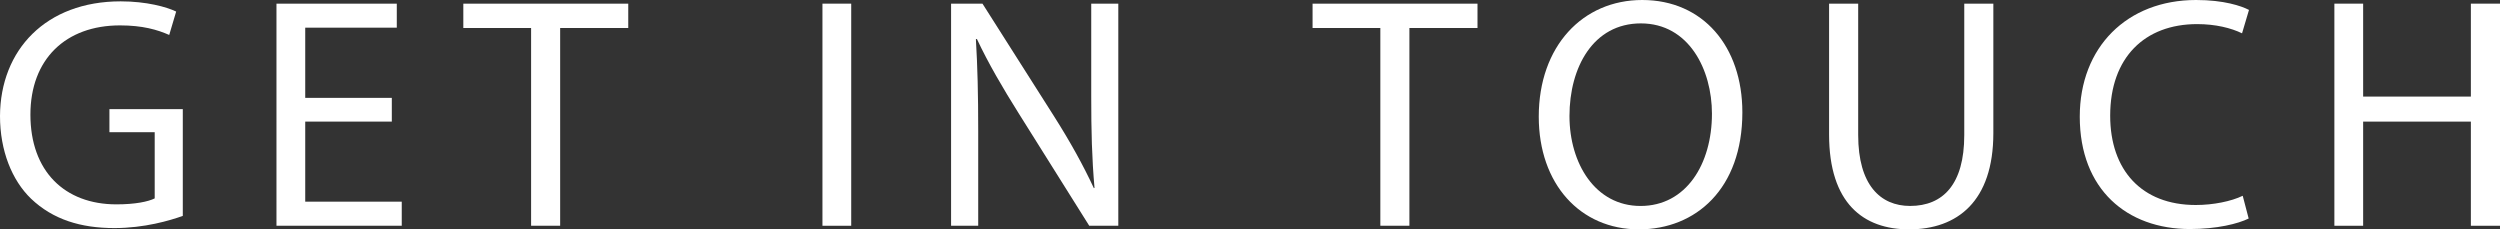<?xml version="1.0" encoding="utf-8"?>
<!-- Generator: Adobe Illustrator 17.0.2, SVG Export Plug-In . SVG Version: 6.00 Build 0)  -->
<!DOCTYPE svg PUBLIC "-//W3C//DTD SVG 1.1//EN" "http://www.w3.org/Graphics/SVG/1.1/DTD/svg11.dtd">
<svg version="1.1" id="レイヤー_1" xmlns="http://www.w3.org/2000/svg" xmlns:xlink="http://www.w3.org/1999/xlink" x="0px"
	 y="0px" width="109px" height="10px" viewBox="0 0 109 10" style="enable-background:new 0 0 109 10;" xml:space="preserve">
<rect x="0" y="0" width="109" height="10" fill="#333333" stroke="none"/>
<style type="text/css">
	.st0{fill:#FFFFFF;}
</style>
<g>
	<path class="st0" d="M7.97,9.413C7.408,9.614,6.299,9.944,4.987,9.944c-1.469,0-2.68-0.374-3.632-1.28C0.519,7.859,0,6.568,0,5.059
		c0.015-2.887,2.004-5,5.261-5c1.123,0,2.002,0.243,2.42,0.445l-0.303,1.02C6.86,1.294,6.212,1.107,5.231,1.107
		C2.868,1.107,1.326,2.574,1.326,5c0,2.457,1.485,3.91,3.748,3.91c0.821,0,1.382-0.117,1.671-0.26V5.763H4.771V4.757H7.97V9.413z"/>
	<path class="st0" d="M17.083,5.302h-3.775v3.491h4.208v1.05h-5.462V0.159H17.3v1.048h-3.992v3.06h3.775V5.302z"/>
	<path class="st0" d="M23.156,1.221h-2.955V0.159h7.191v1.062h-2.969v8.622h-1.267V1.221z"/>
	<path class="st0" d="M37.113,0.159v9.684h-1.254V0.159H37.113z"/>
	<path class="st0" d="M41.467,9.843V0.159h1.369l3.113,4.899c0.72,1.135,1.283,2.155,1.744,3.147l0.028-0.014
		c-0.115-1.294-0.143-2.473-0.143-3.98V0.159h1.18v9.684h-1.267L44.408,4.93c-0.678-1.079-1.326-2.185-1.816-3.233L42.549,1.71
		c0.072,1.221,0.101,2.387,0.101,3.994v4.139H41.467z"/>
	<path class="st0" d="M60.183,1.221h-2.955V0.159h7.191v1.062H61.45v8.622h-1.267V1.221z"/>
	<path class="st0" d="M75.967,4.899c0,3.334-2.032,5.101-4.51,5.101c-2.565,0-4.367-1.982-4.367-4.913C67.089,2.012,69.006,0,71.6,0
		C74.252,0,75.967,2.026,75.967,4.899z M68.429,5.059c0,2.068,1.124,3.921,3.098,3.921c1.99,0,3.114-1.825,3.114-4.022
		c0-1.926-1.009-3.938-3.099-3.938C69.467,1.02,68.429,2.932,68.429,5.059z"/>
	<path class="st0" d="M81.017,0.159v5.732c0,2.169,0.965,3.088,2.262,3.088c1.441,0,2.363-0.948,2.363-3.088V0.159h1.268v5.646
		c0,2.974-1.571,4.195-3.675,4.195c-1.989,0-3.487-1.135-3.487-4.137V0.159H81.017z"/>
	<path class="st0" d="M98.042,9.527c-0.461,0.229-1.383,0.459-2.565,0.459c-2.737,0-4.799-1.724-4.799-4.899
		C90.678,2.057,92.739,0,95.75,0c1.211,0,1.974,0.26,2.306,0.433l-0.303,1.02c-0.475-0.232-1.153-0.402-1.959-0.402
		c-2.278,0-3.79,1.451-3.79,3.994c0,2.37,1.369,3.893,3.732,3.893c0.763,0,1.542-0.159,2.046-0.402L98.042,9.527z"/>
	<path class="st0" d="M103.033,0.159v4.052h4.697V0.159H109v9.684h-1.27V5.302h-4.697v4.541h-1.254V0.159H103.033z"/>
</g>
</svg>
